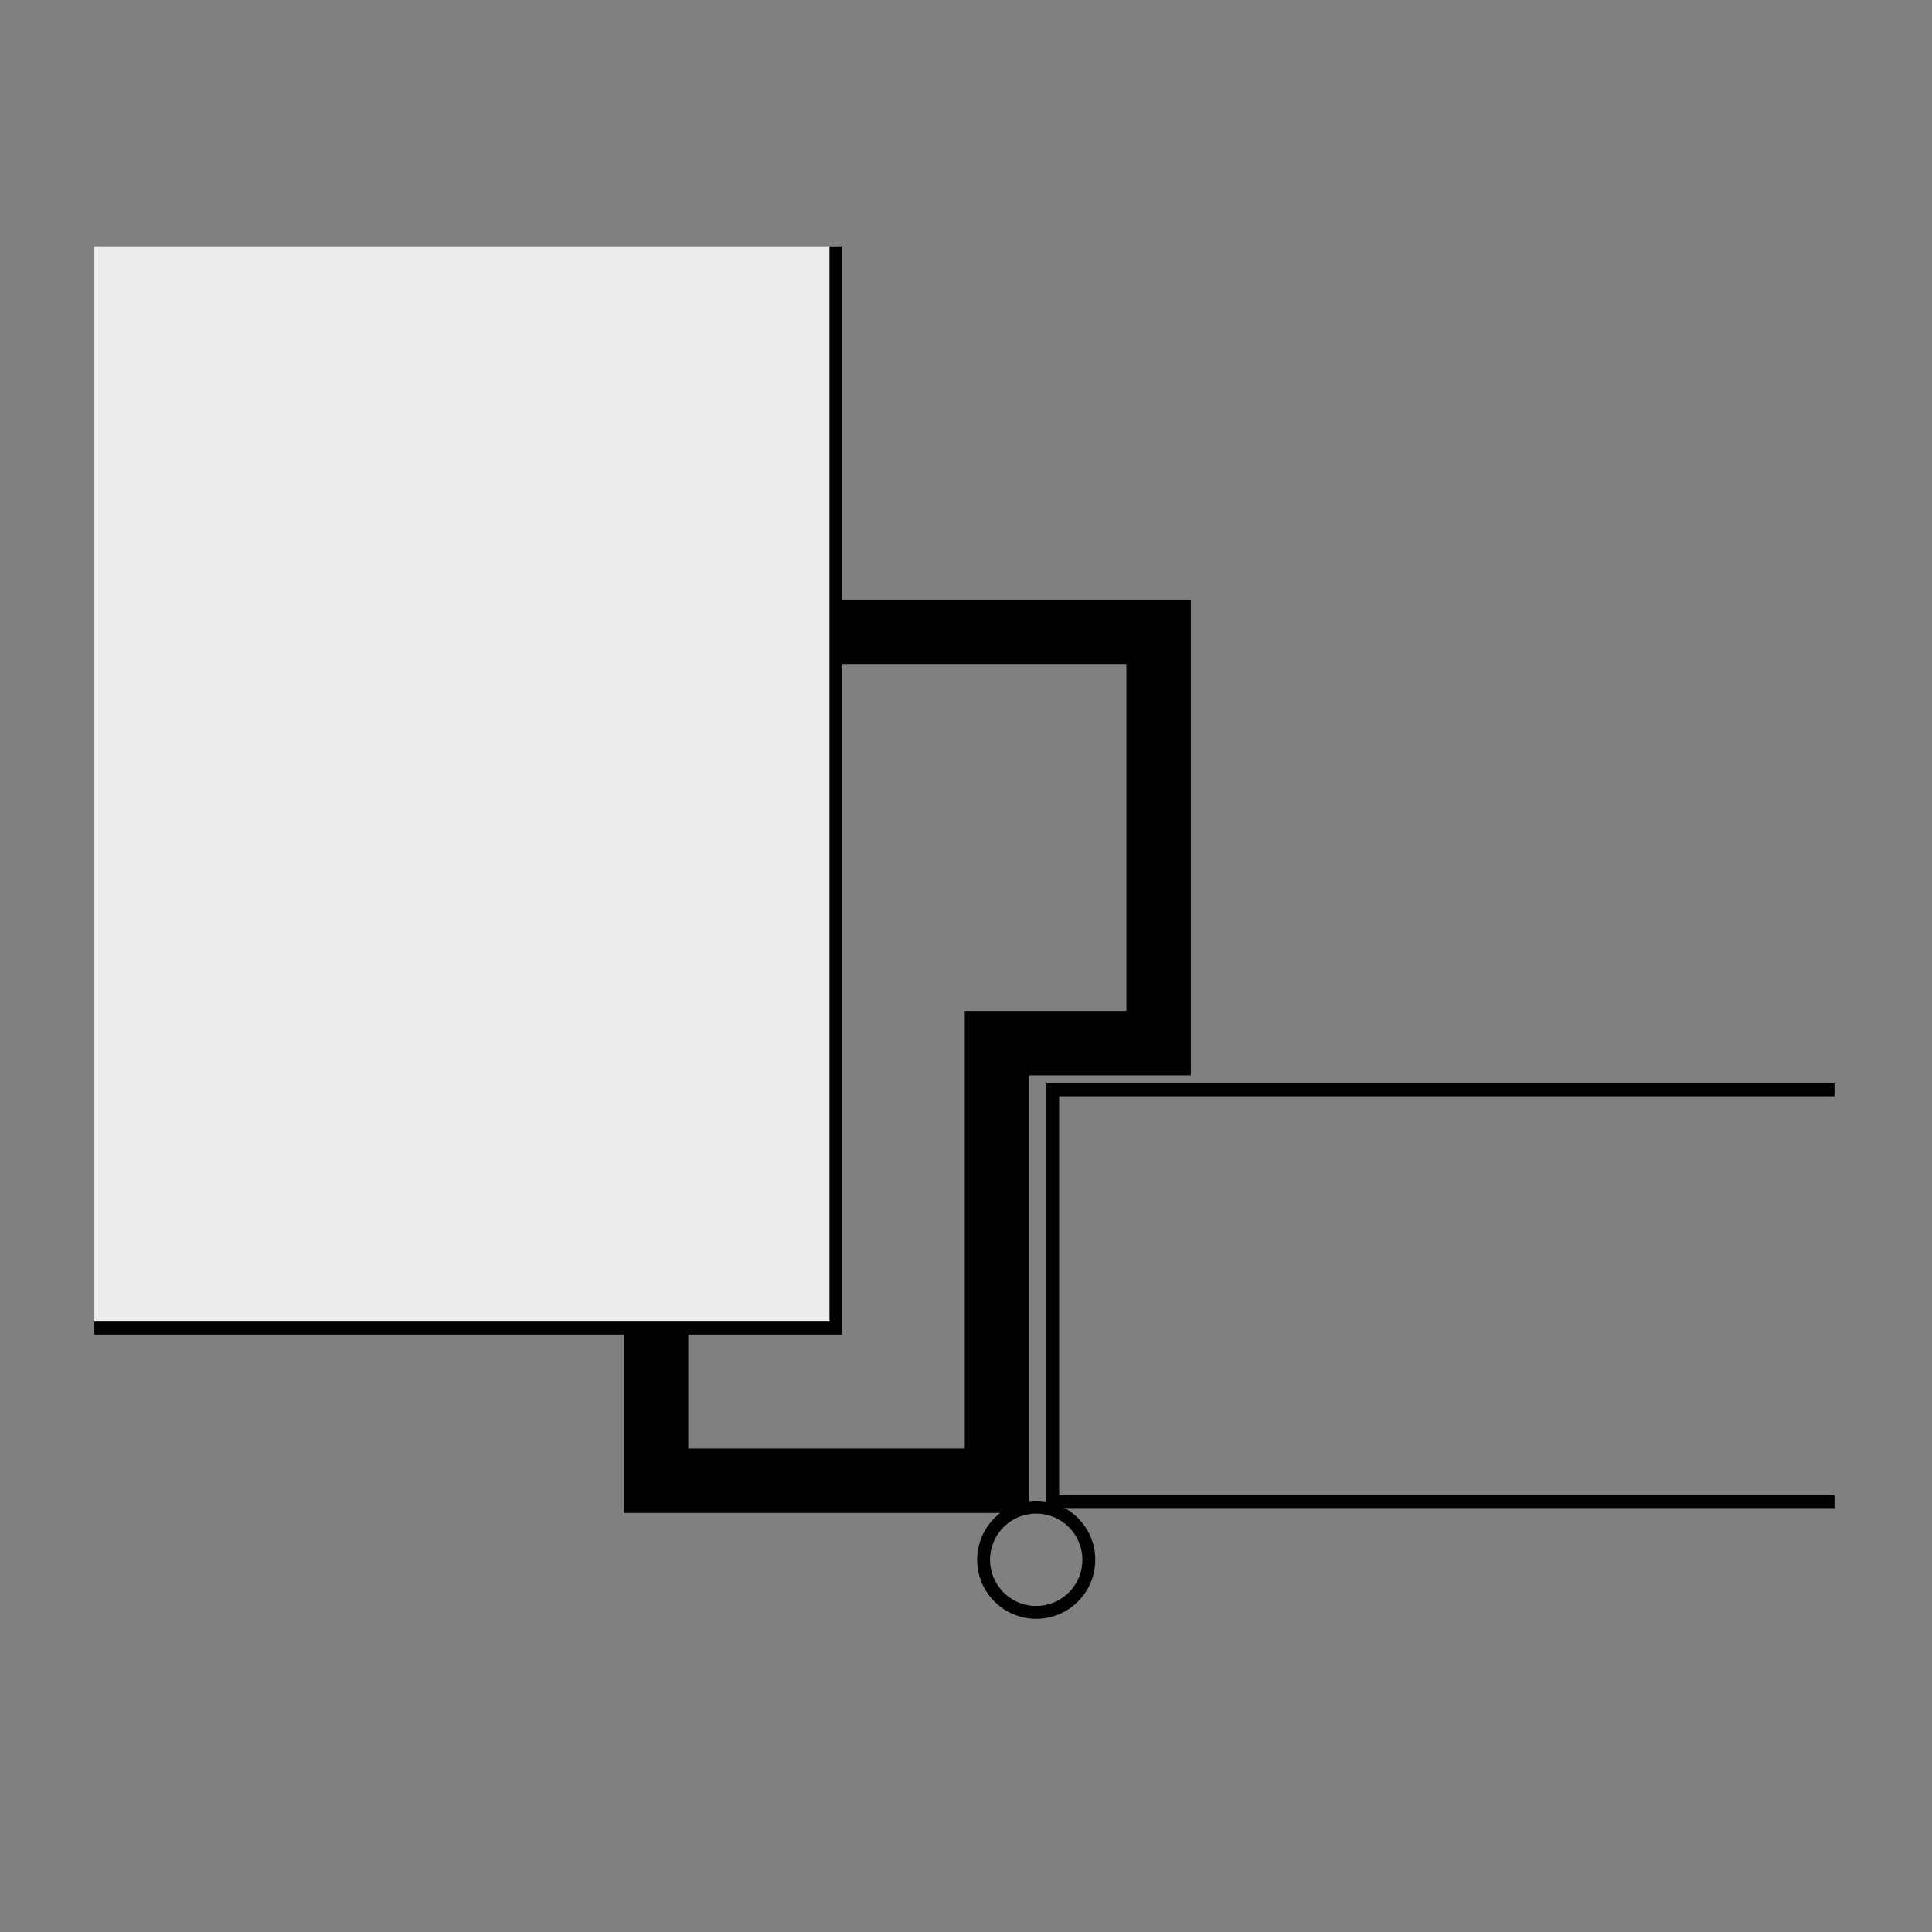 <?xml version="1.0" encoding="utf-8"?>
<!-- Generator: Adobe Illustrator 16.0.3, SVG Export Plug-In . SVG Version: 6.00 Build 0)  -->
<!DOCTYPE svg PUBLIC "-//W3C//DTD SVG 1.1//EN" "http://www.w3.org/Graphics/SVG/1.1/DTD/svg11.dtd">
<svg version="1.1" xmlns="http://www.w3.org/2000/svg" xmlns:xlink="http://www.w3.org/1999/xlink" x="0px" y="0px" width="100%"  height="100%" viewBox="0 0 150 150" enable-background="new 0 0 150 150" xml:space="preserve">
<rect x="0" y="0" width="150" height="150" fill="#808080" stroke="none"/>
<g id="Voirlage" display="none">
</g>
<g id="Zargen">
	<g>
		<rect x="7.324" y="19.123" fill="#EDEDED" width="57.576" height="83.987"/>
		<polyline fill="none" stroke="#000000" stroke-miterlimit="10" points="7.324,103.11 64.9,103.11 64.9,19.123 		"/>
	</g>
	<polyline fill="none" stroke="#000000" stroke-miterlimit="10" points="142.431,116.585 81.729,116.585 81.729,84.616 
		142.431,84.616 	"/>
	<polyline fill="none" stroke="#000000" stroke-width="5" stroke-miterlimit="10" points="50.937,103.475 50.937,114.967 
		77.404,114.967 77.404,80.989 89.953,80.989 89.953,49.056 65.187,49.056 	"/>
	<circle fill="none" stroke="#000000" stroke-miterlimit="10" cx="80.45" cy="121.102" r="4.084"/>
</g>
<g id="Beschriftung">
</g>
</svg>
